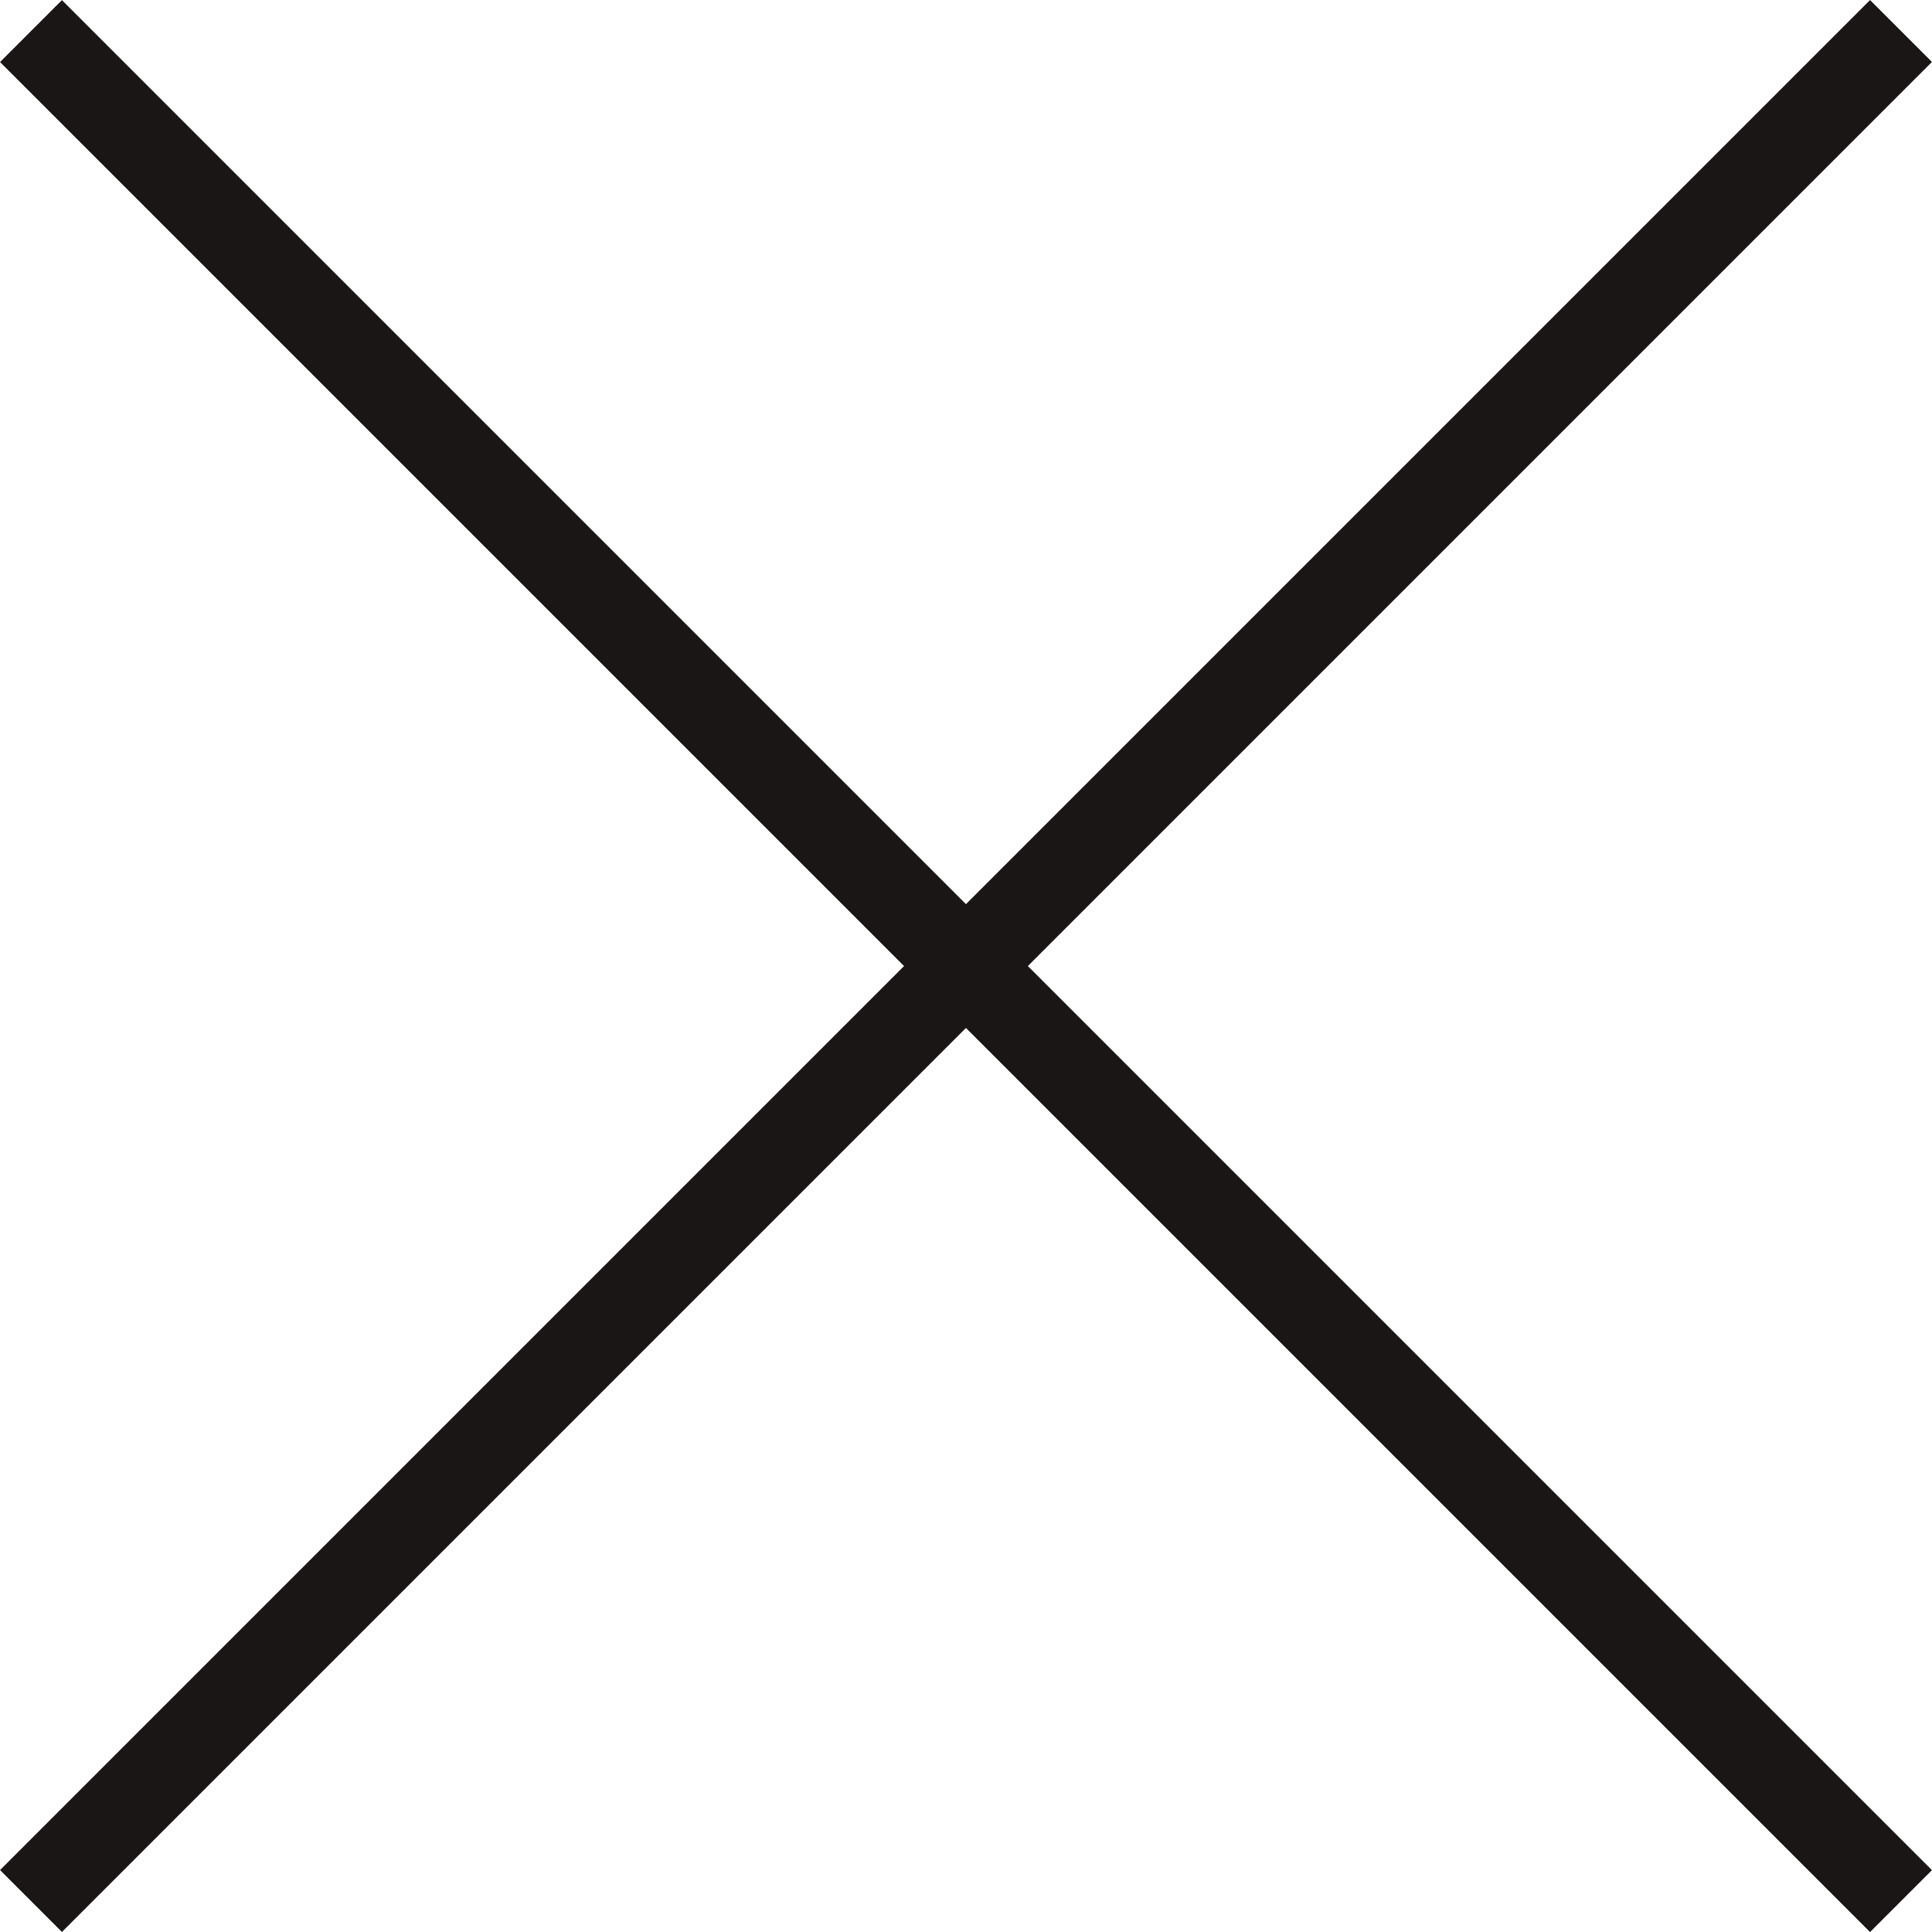 <svg xmlns="http://www.w3.org/2000/svg" width="22.069" height="22.07" viewBox="0 0 22.069 22.07">
  <g id="Group_12271" data-name="Group 12271" transform="translate(-1803.065 -79.203)">
    <line id="Line_1224" data-name="Line 1224" y2="30.209" transform="translate(1824.78 79.557) rotate(45)" fill="none" stroke="#191615" stroke-width="1"/>
    <line id="Line_1225" data-name="Line 1225" y2="30.209" transform="translate(1824.78 100.919) rotate(135)" fill="none" stroke="#191615" stroke-width="1"/>
  </g>
</svg>
